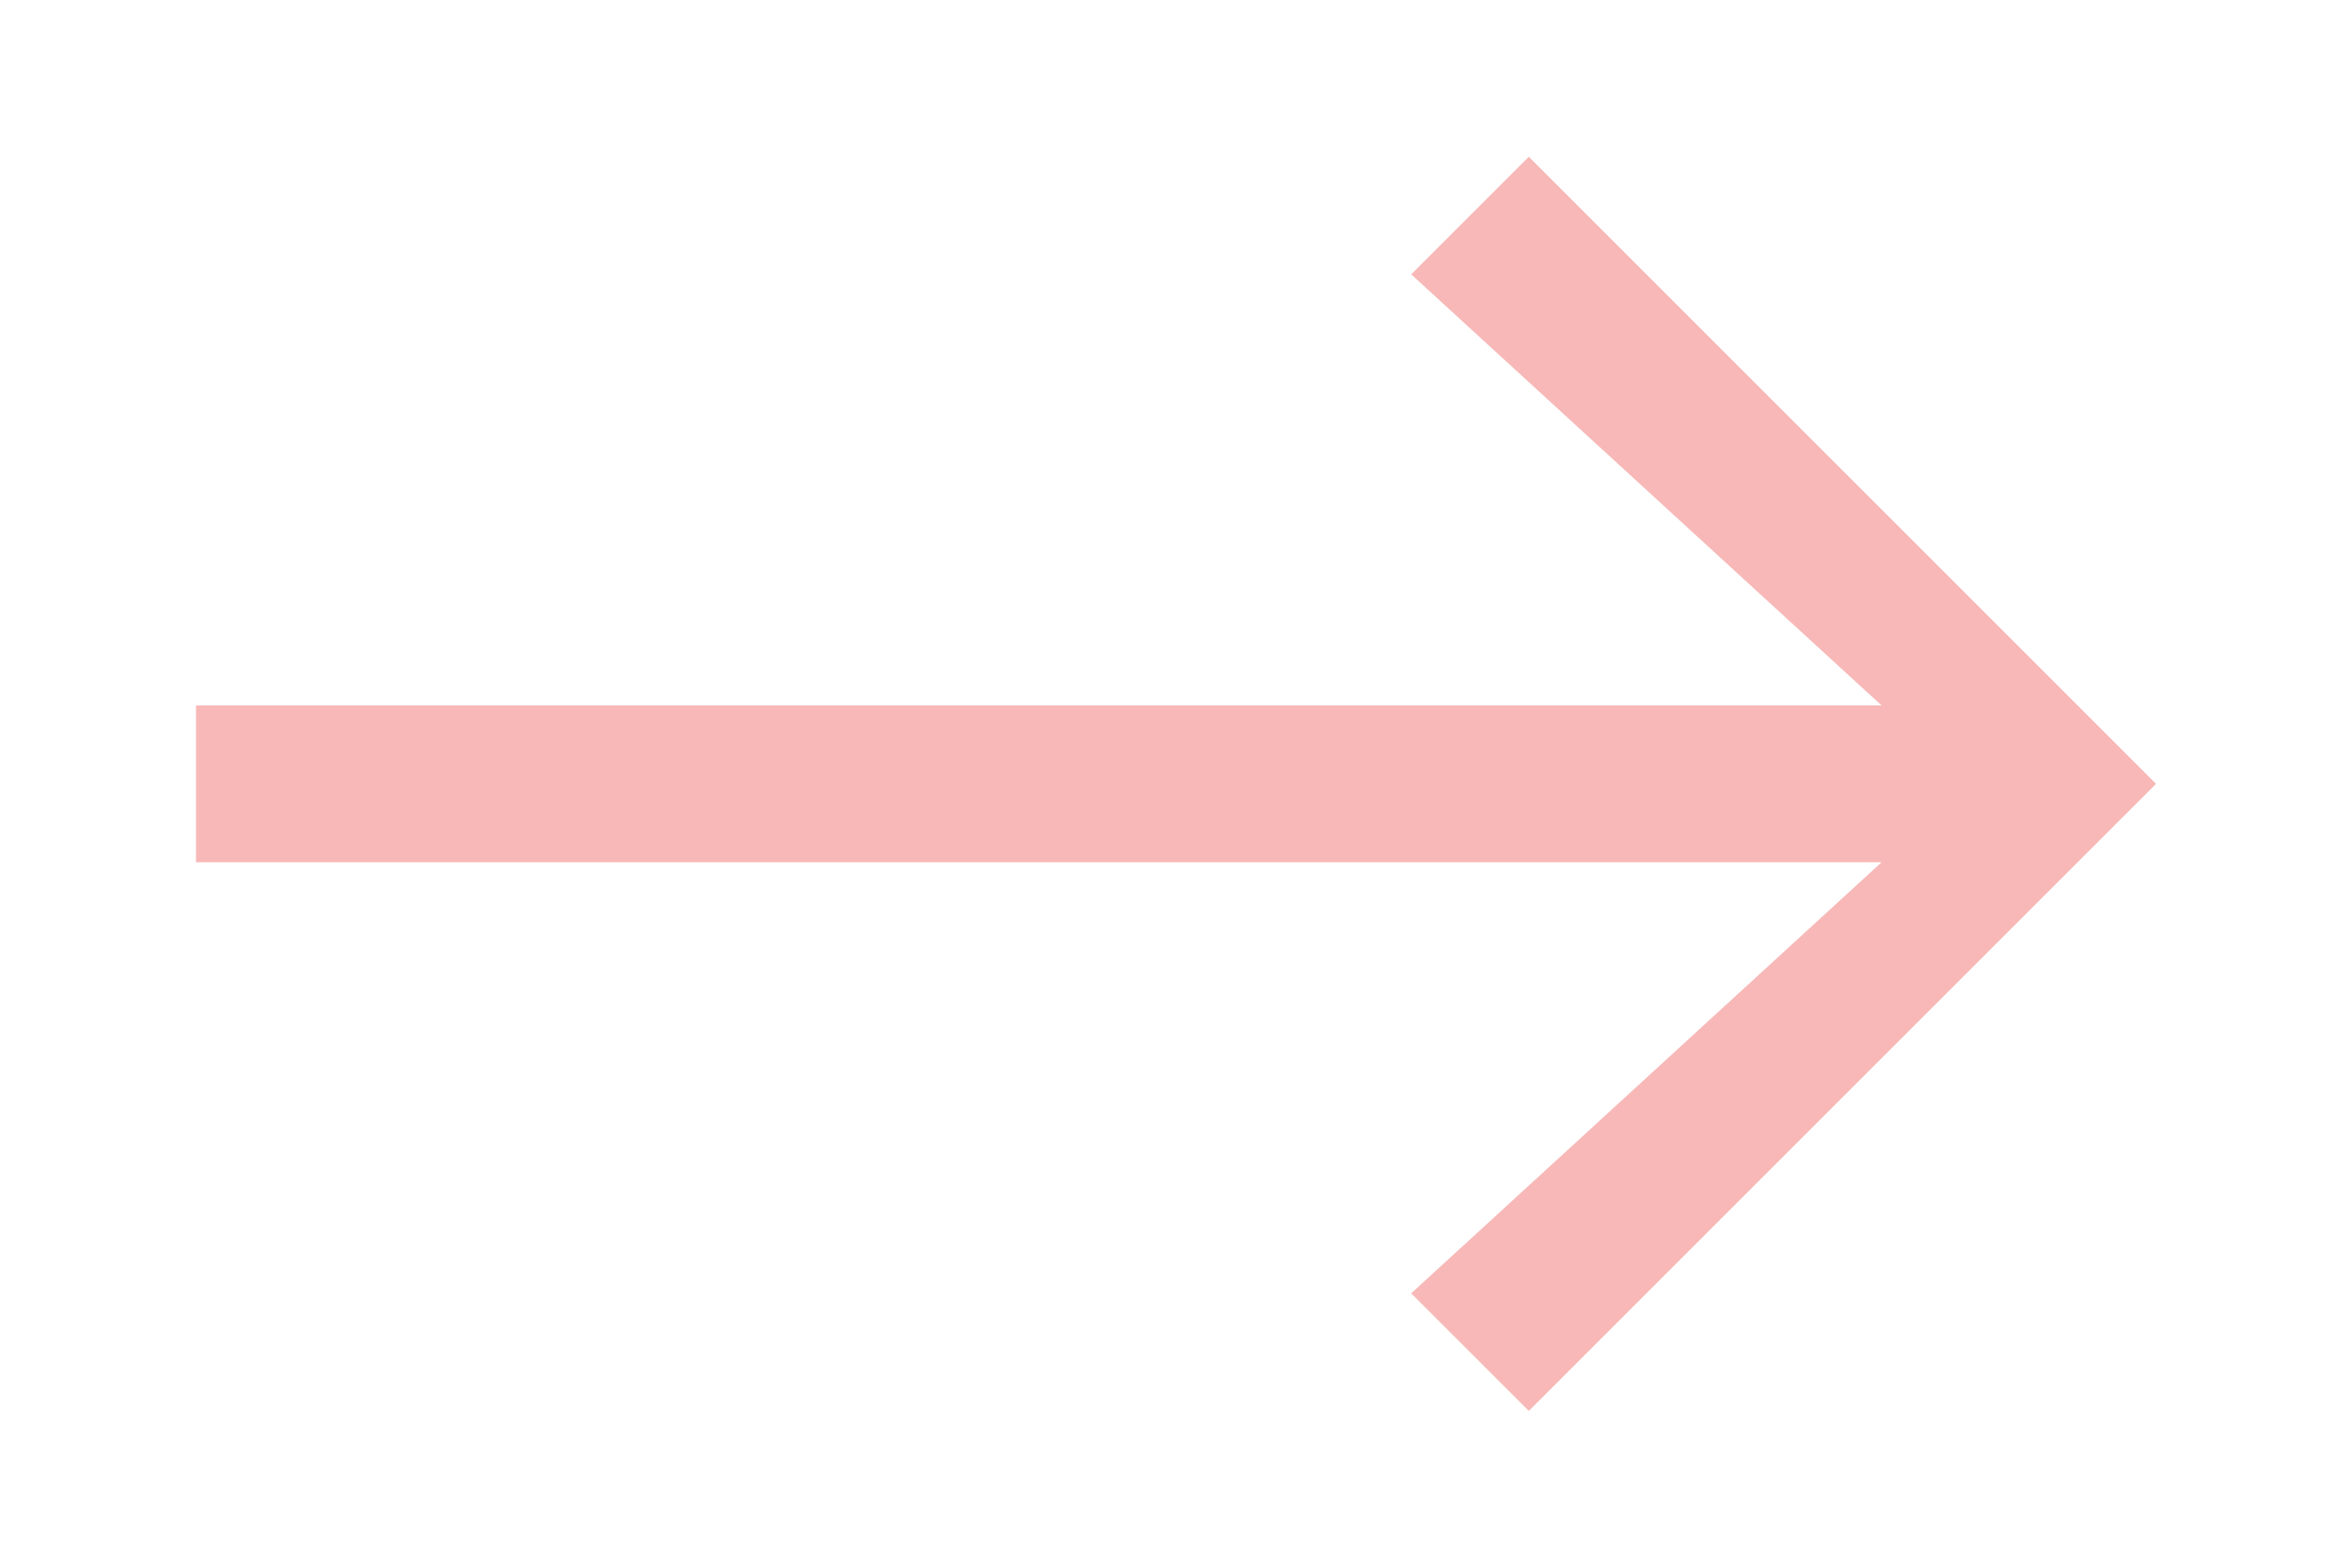 <?xml version="1.0" encoding="UTF-8"?>
<svg id="Layer_1" xmlns="http://www.w3.org/2000/svg" width="6" height="4" version="1.1" viewBox="0 0 6 4">
  <!-- Generator: Adobe Illustrator 29.8.0, SVG Export Plug-In . SVG Version: 2.1.1 Build 160)  -->
  <defs>
    <style>
      .st0 {
        fill: #f8b8b8;
      }
    </style>
  </defs>
  <path class="st0" d="M3.6,3.3l1.2-1.1H.5v-.4h4.3l-1.2-1.1.3-.3,1.6,1.6h0l-1.6,1.6s-.3-.3-.3-.3Z"/>
</svg>